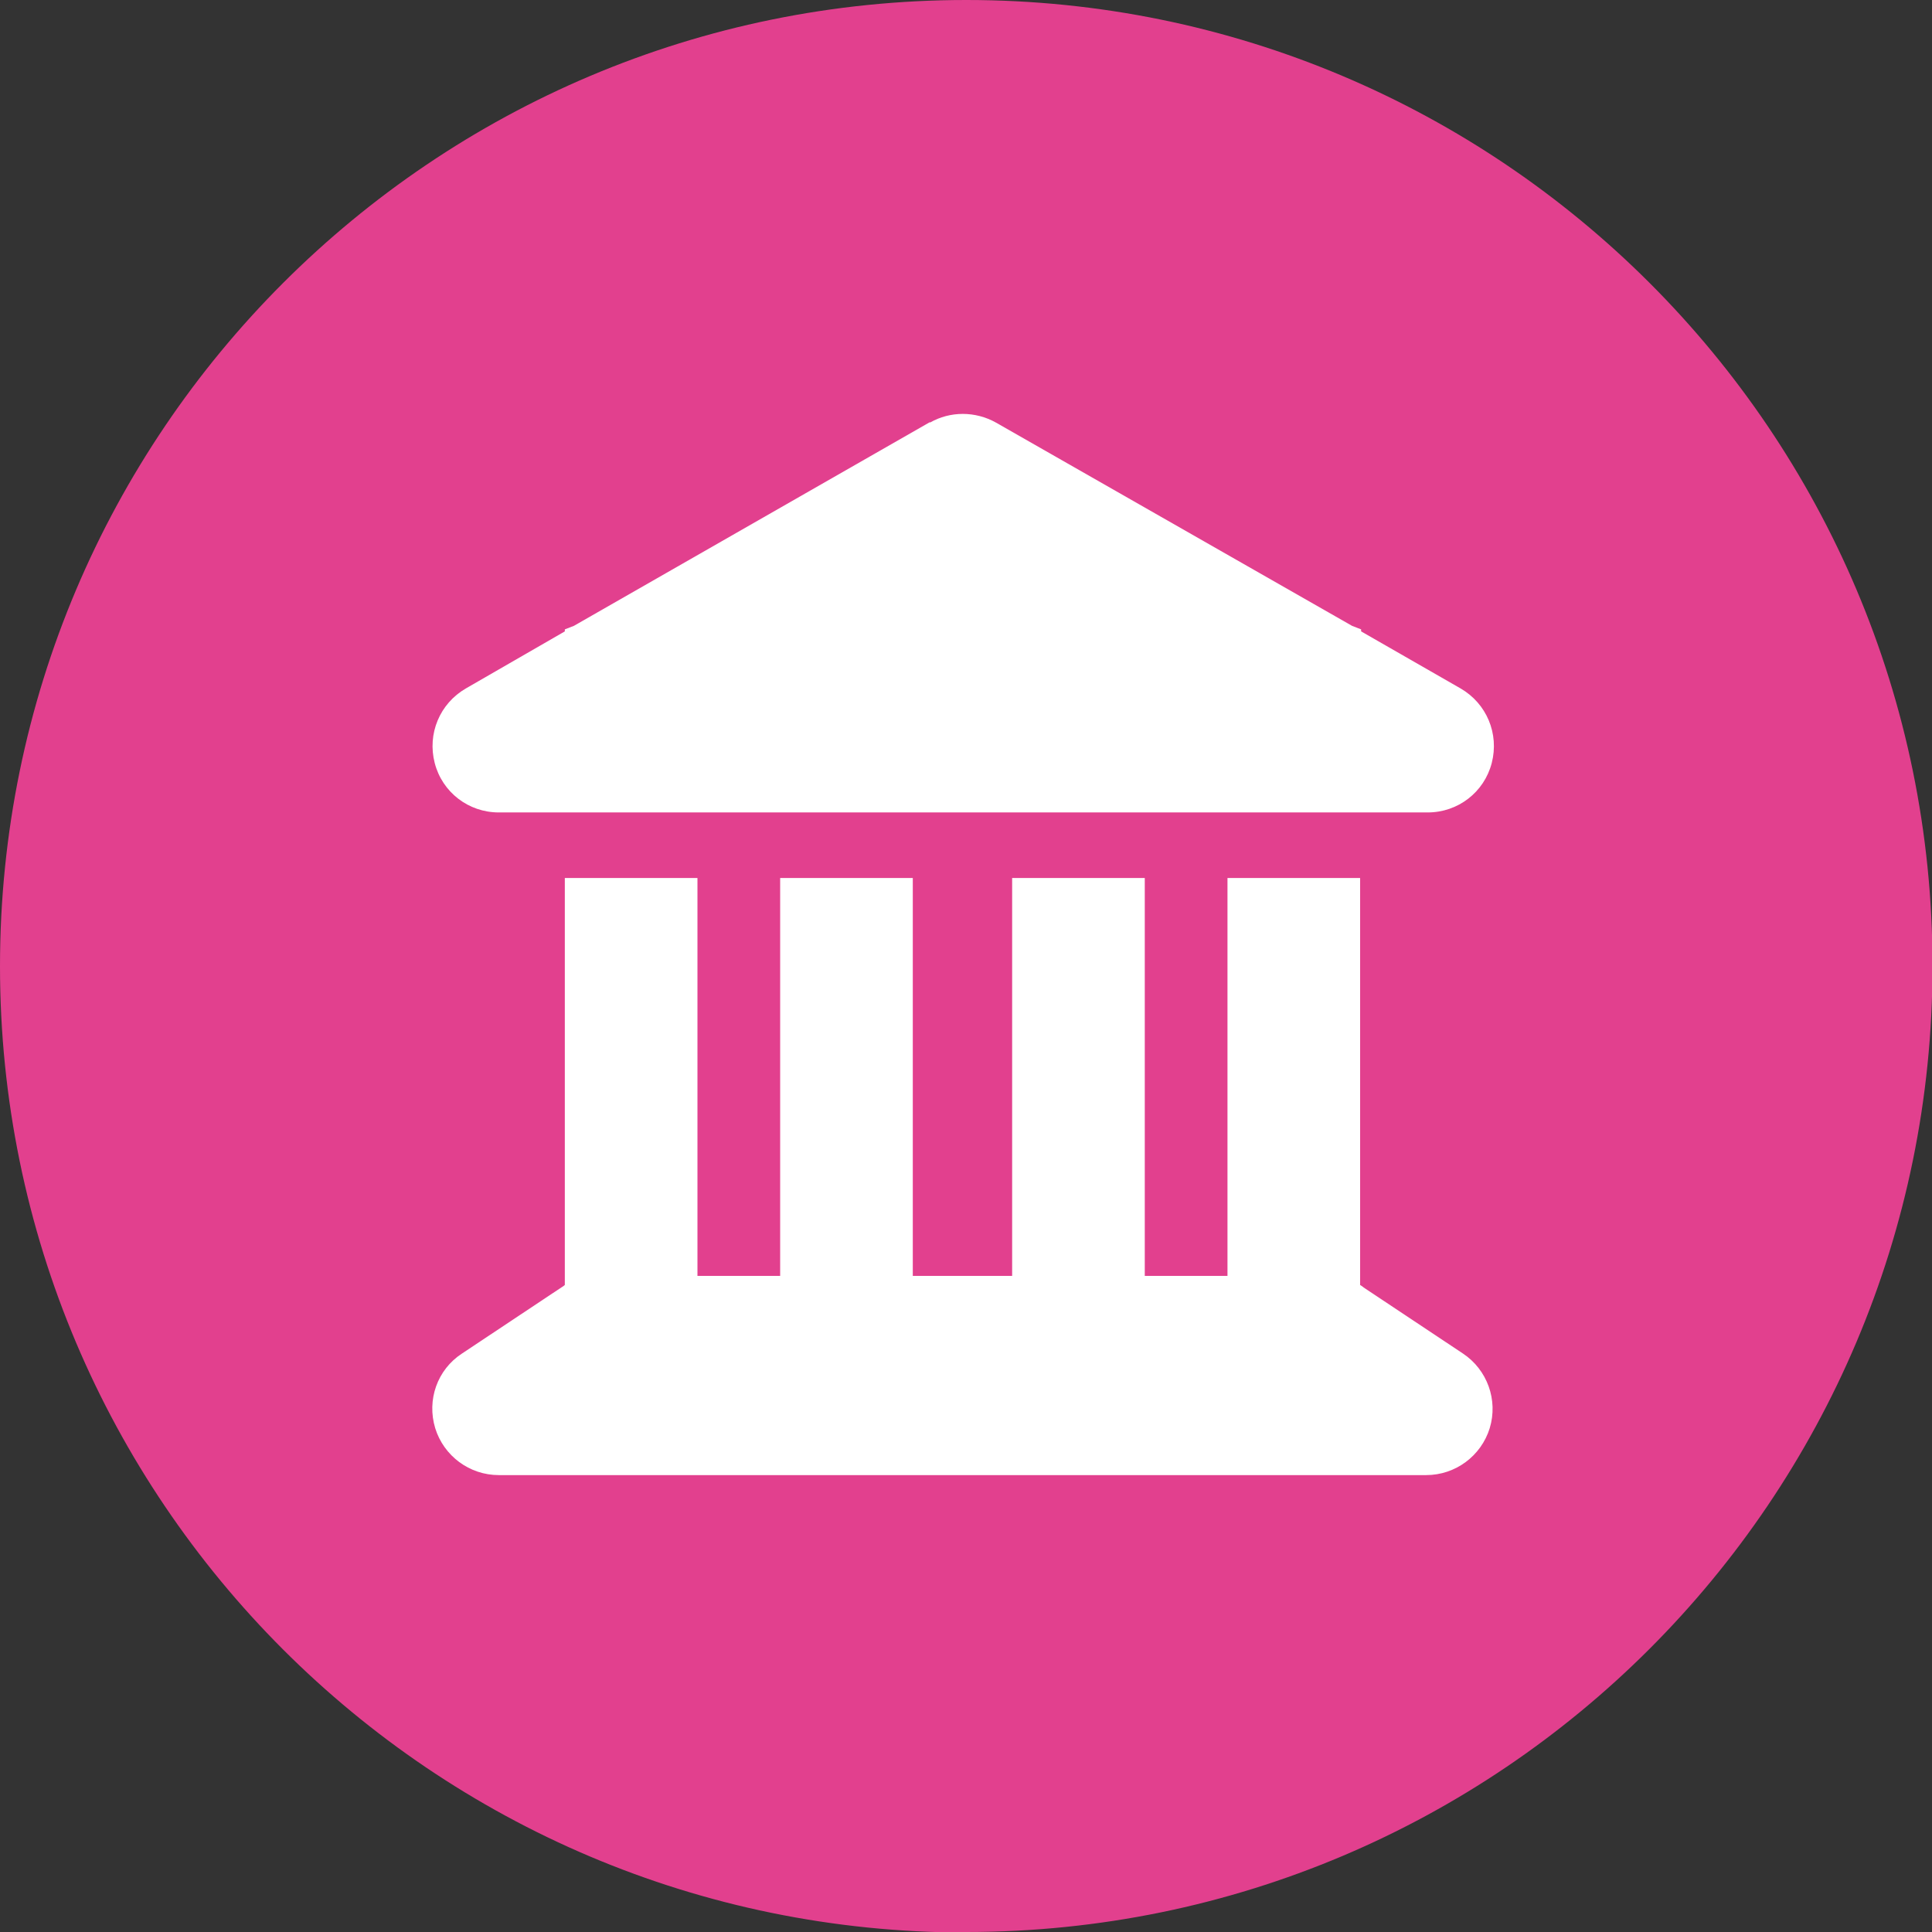 <?xml version="1.0" encoding="UTF-8"?>
<svg id="Layer_2" data-name="Layer 2" xmlns="http://www.w3.org/2000/svg" viewBox="0 0 38.31 38.31">
  <rect x="0" y="0" width="38.31" height="38.31" fill="#333333" stroke="none"/>
  <defs>
    <style>
      .cls-1 {
        fill: #e2408e;
      }

      .cls-2 {
        fill: #fff;
      }
    </style>
  </defs>
  <g id="Layer_1-2" data-name="Layer 1">
    <g>
      <path class="cls-1" d="M19.16,38.31c10.58,0,19.16-8.58,19.16-19.16S29.74,0,19.16,0,0,8.58,0,19.16s8.58,19.16,19.16,19.16"/>
      <path class="cls-2" d="M11.2,17.41h2.63v7.89h1.64v-7.89h2.63v7.89h1.97v-7.89h2.63v7.89h1.64v-7.89h2.63v8.07s.05.03.07.05l1.97,1.31c.48.32.7.92.53,1.48-.17.55-.68.93-1.26.93H9.89c-.58,0-1.09-.38-1.26-.93-.17-.56.04-1.16.53-1.48l1.97-1.31s.05-.03.07-.05v-8.07h0ZM18.44,8.38c.4-.23.9-.23,1.31,0l7.06,4.03.18.07v.04l1.97,1.13c.52.3.77.9.62,1.48-.15.58-.67.98-1.27.98H9.89c-.6,0-1.12-.4-1.27-.98-.15-.58.1-1.18.62-1.48l1.96-1.13v-.04l.18-.07,7.06-4.04Z"/>
    </g>
  </g>
</svg>